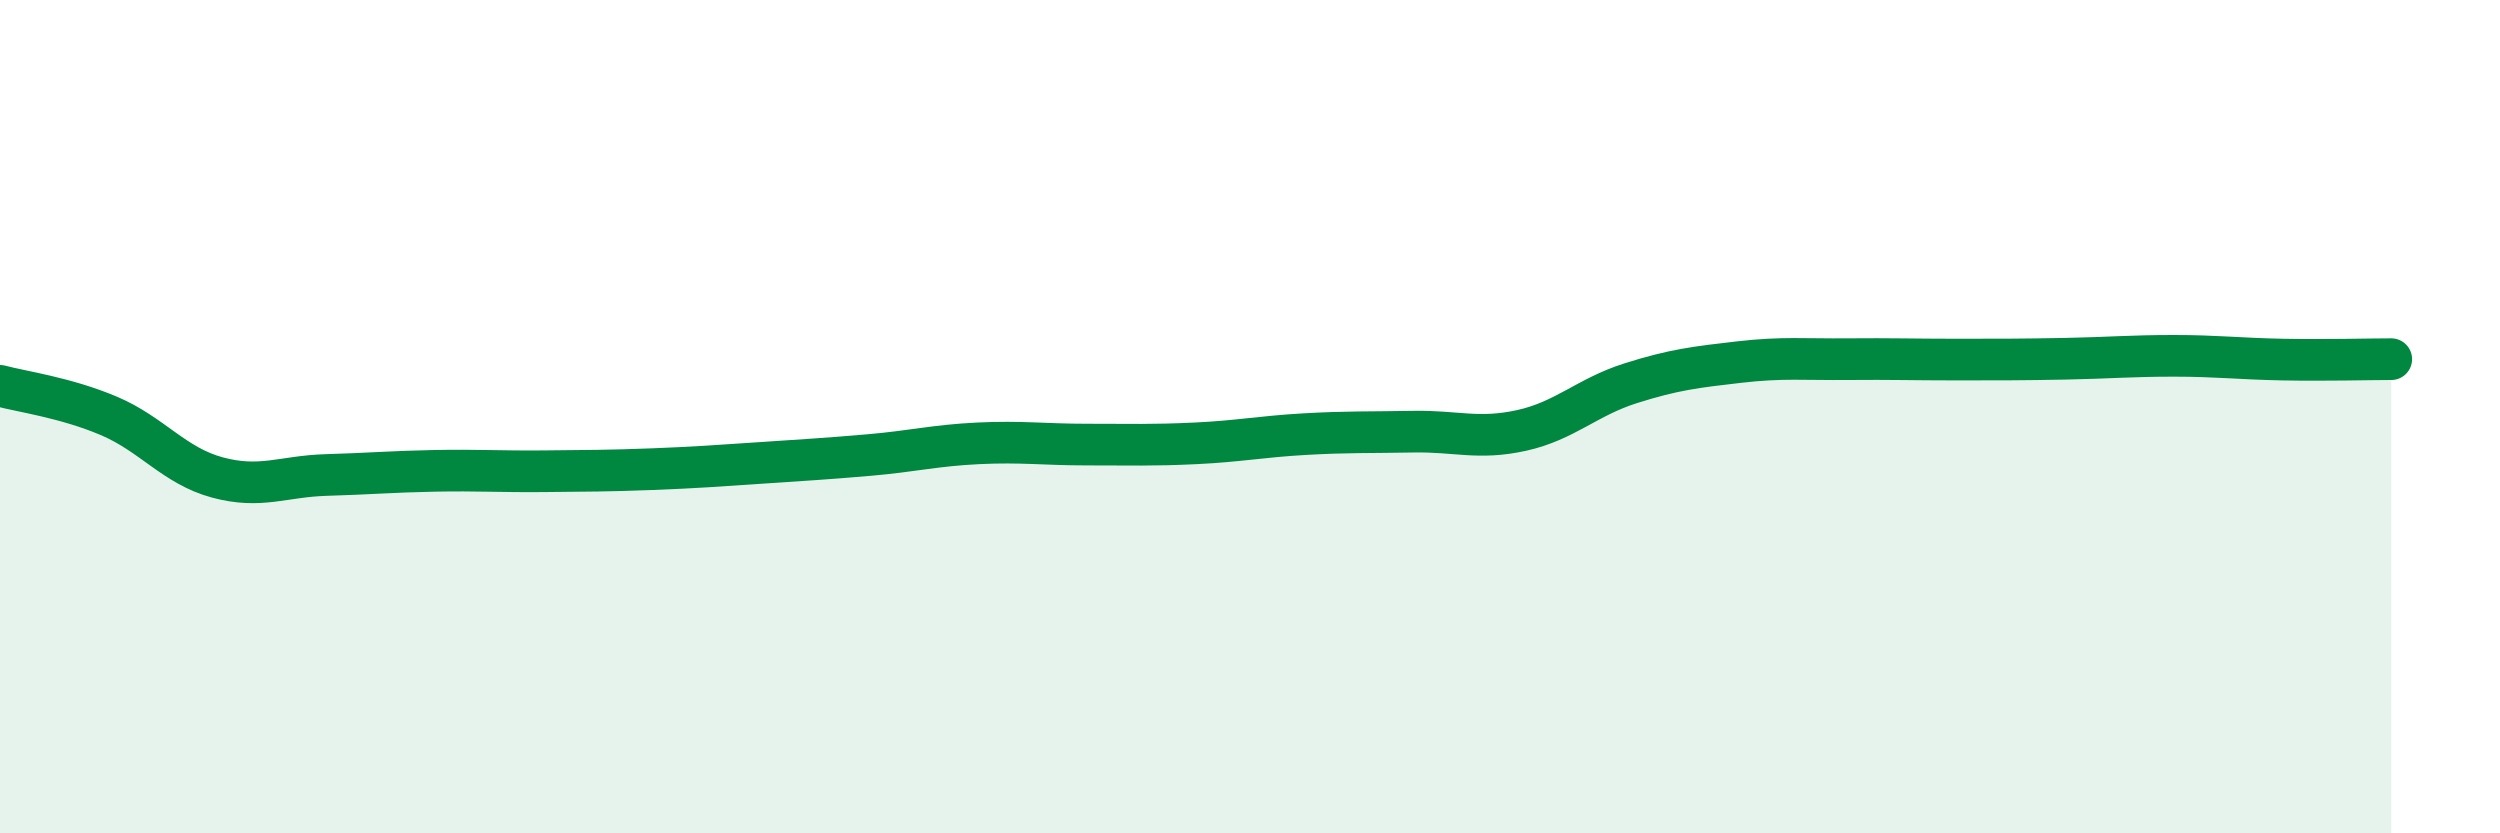 
    <svg width="60" height="20" viewBox="0 0 60 20" xmlns="http://www.w3.org/2000/svg">
      <path
        d="M 0,9.26 C 0.52,9.4 1.57,9.54 2.61,9.98 C 3.65,10.42 4.18,11.18 5.22,11.46 C 6.26,11.74 6.79,11.43 7.83,11.4 C 8.87,11.37 9.39,11.32 10.43,11.3 C 11.47,11.28 12,11.32 13.04,11.31 C 14.08,11.3 14.61,11.3 15.65,11.26 C 16.69,11.22 17.22,11.18 18.26,11.11 C 19.3,11.04 19.83,11.01 20.87,10.92 C 21.91,10.83 22.44,10.69 23.48,10.64 C 24.52,10.59 25.05,10.67 26.09,10.67 C 27.13,10.67 27.66,10.69 28.7,10.64 C 29.74,10.59 30.26,10.48 31.3,10.42 C 32.34,10.36 32.87,10.38 33.91,10.36 C 34.95,10.34 35.48,10.56 36.52,10.33 C 37.56,10.1 38.09,9.53 39.13,9.2 C 40.17,8.87 40.7,8.81 41.74,8.69 C 42.78,8.57 43.31,8.63 44.35,8.62 C 45.39,8.61 45.92,8.63 46.96,8.63 C 48,8.63 48.53,8.63 49.57,8.61 C 50.61,8.59 51.13,8.54 52.17,8.54 C 53.21,8.54 53.74,8.61 54.78,8.63 C 55.82,8.65 56.87,8.62 57.39,8.62L57.39 20L0 20Z"
        fill="#008740"
        opacity="0.1"
        stroke-linecap="round"
        stroke-linejoin="round"
      />
      <path
        d="M 0,9.26 C 0.52,9.4 1.57,9.54 2.61,9.98 C 3.65,10.42 4.18,11.18 5.22,11.46 C 6.26,11.74 6.79,11.43 7.83,11.4 C 8.87,11.37 9.39,11.32 10.43,11.3 C 11.47,11.28 12,11.32 13.04,11.31 C 14.08,11.3 14.61,11.3 15.65,11.26 C 16.69,11.22 17.22,11.18 18.26,11.11 C 19.3,11.04 19.83,11.01 20.87,10.92 C 21.91,10.83 22.44,10.69 23.48,10.64 C 24.52,10.59 25.05,10.67 26.09,10.67 C 27.13,10.67 27.66,10.69 28.7,10.64 C 29.74,10.59 30.26,10.48 31.3,10.42 C 32.34,10.36 32.87,10.38 33.91,10.36 C 34.95,10.34 35.48,10.56 36.52,10.33 C 37.56,10.1 38.09,9.53 39.13,9.2 C 40.17,8.87 40.7,8.81 41.74,8.69 C 42.78,8.57 43.31,8.63 44.35,8.62 C 45.39,8.61 45.92,8.63 46.96,8.63 C 48,8.63 48.53,8.63 49.57,8.61 C 50.61,8.59 51.13,8.54 52.17,8.54 C 53.21,8.54 53.74,8.61 54.78,8.63 C 55.82,8.65 56.87,8.62 57.39,8.62"
        stroke="#008740"
        stroke-width="1"
        fill="none"
        stroke-linecap="round"
        stroke-linejoin="round"
      />
    </svg>
  